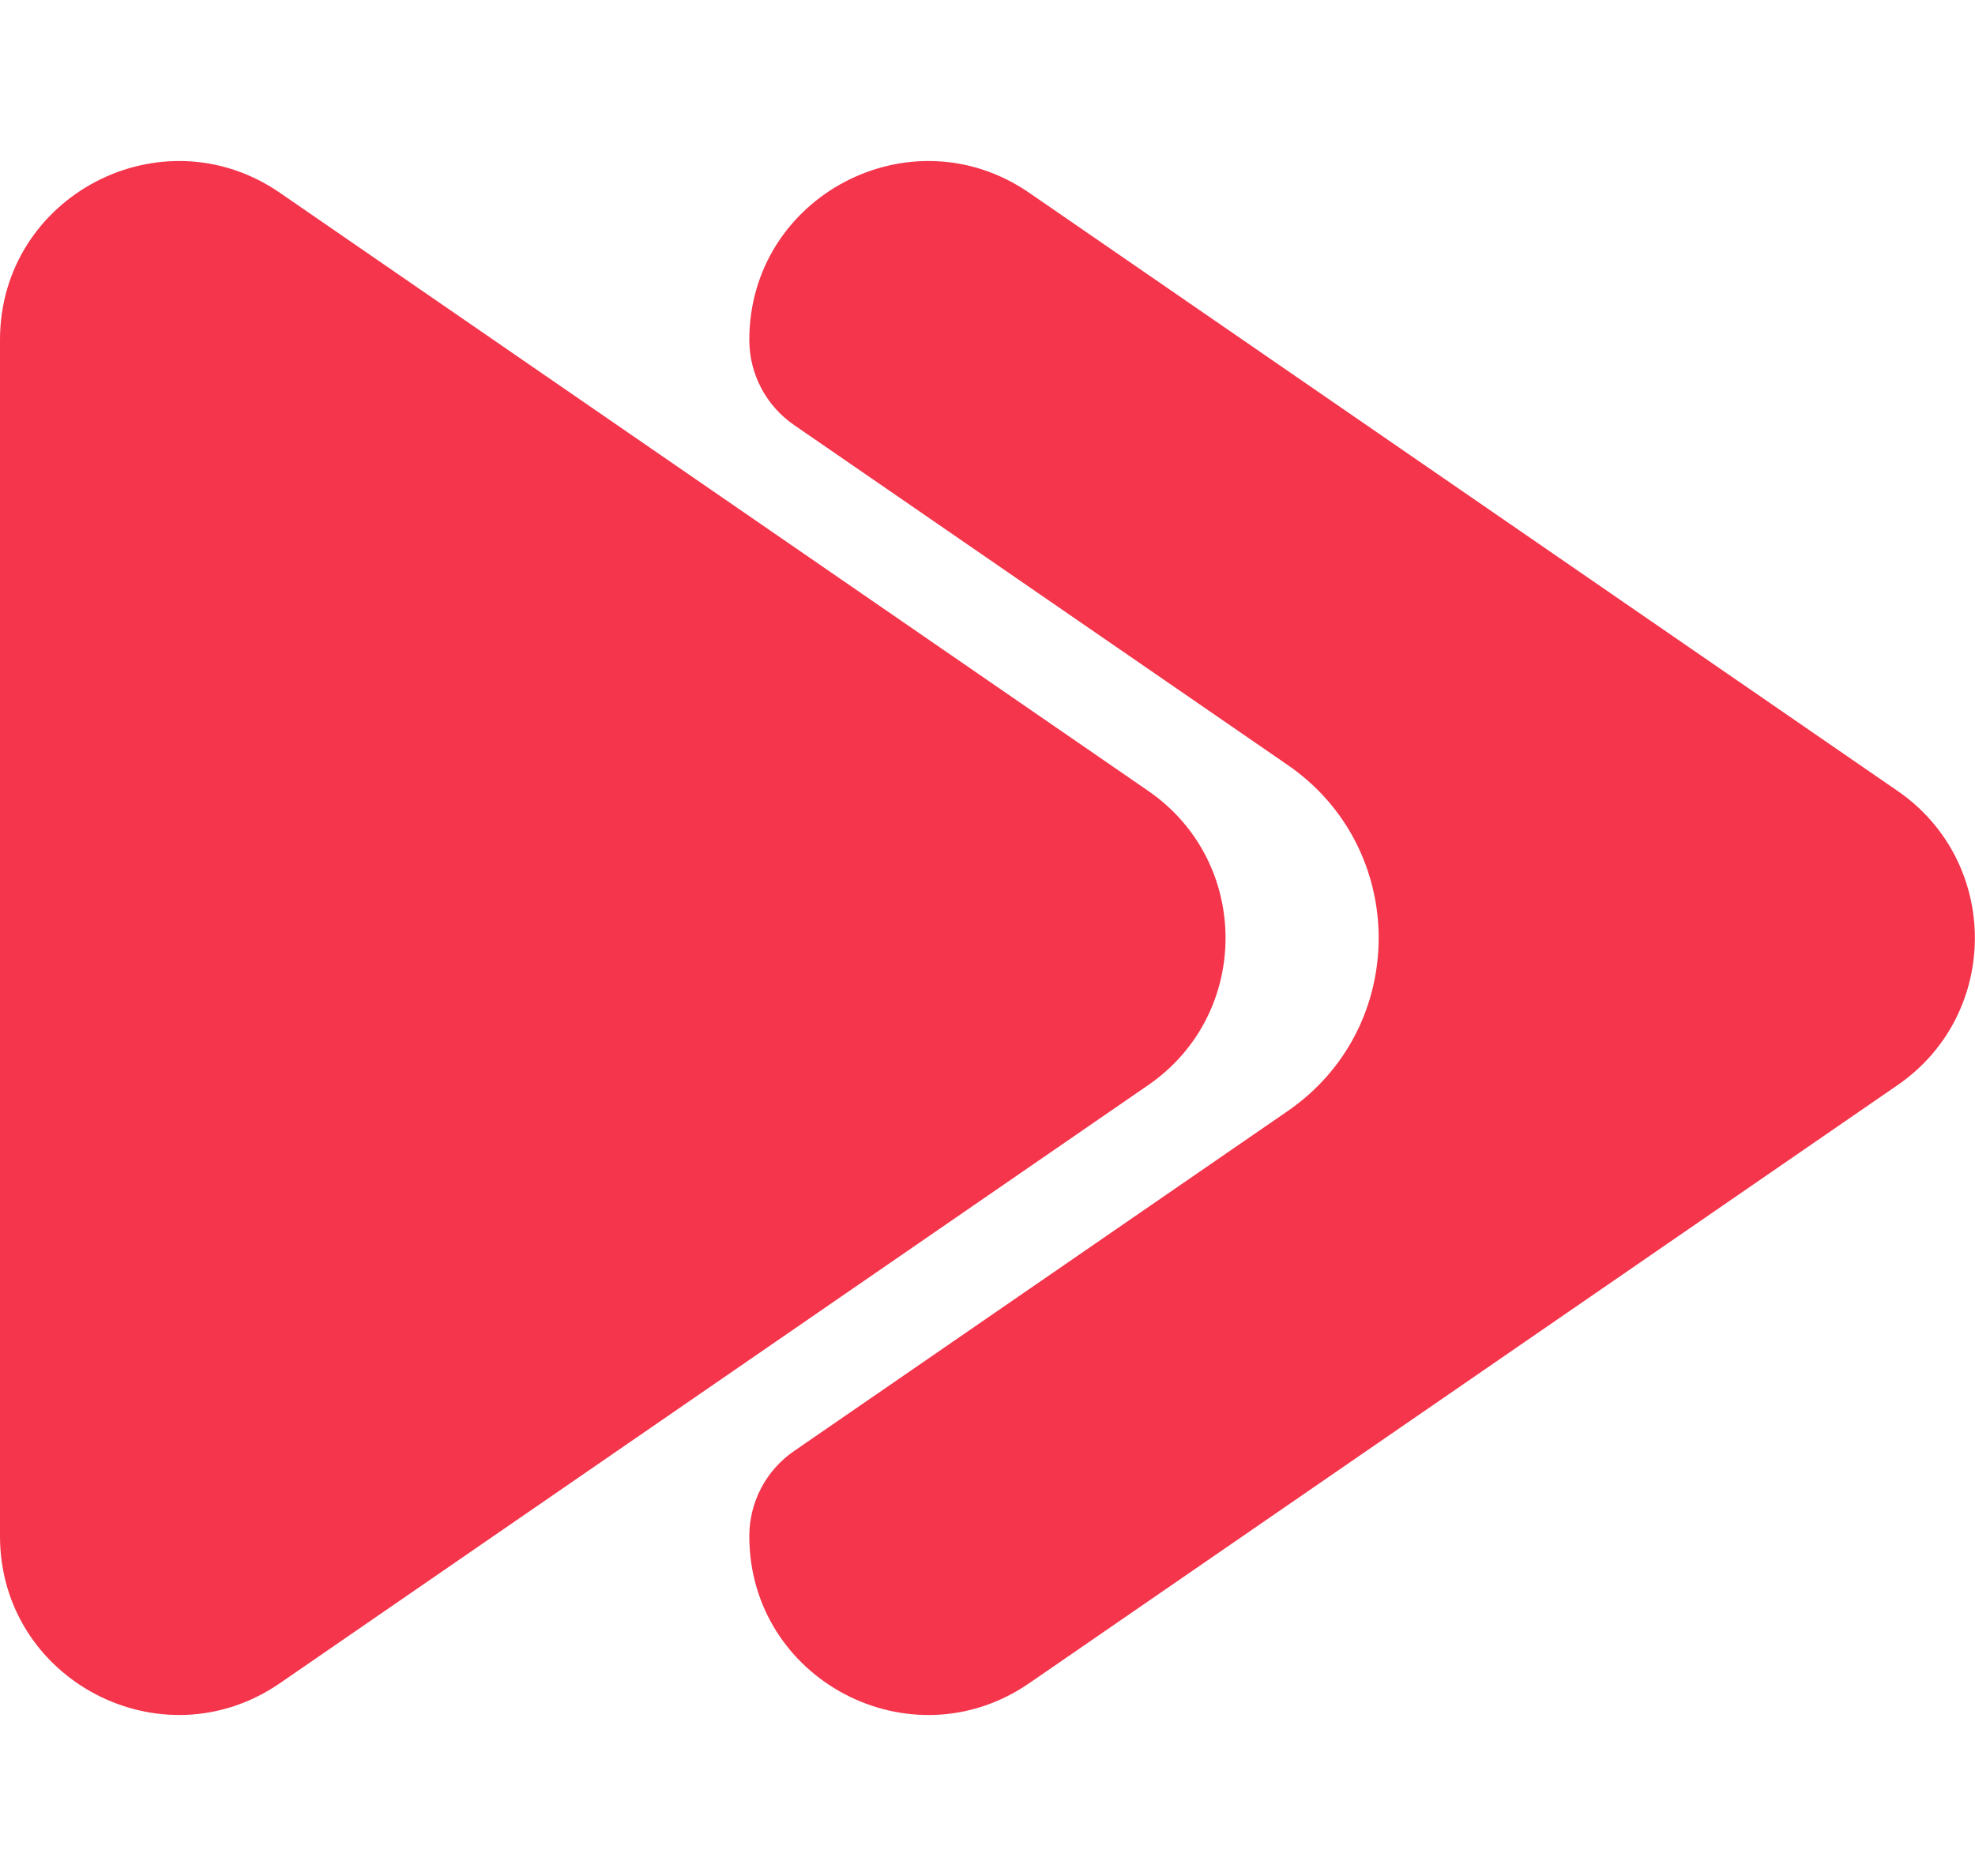 <?xml version="1.0" encoding="UTF-8"?> <svg xmlns="http://www.w3.org/2000/svg" width="40" height="38" viewBox="0 0 40 38" fill="none"><path fill-rule="evenodd" clip-rule="evenodd" d="M38.432 21.98C40.519 20.542 40.519 17.459 38.432 16.021L20.846 3.906C18.446 2.253 15.176 3.971 15.176 6.886C15.176 7.574 15.514 8.218 16.081 8.608L26.082 15.497C28.536 17.188 28.536 20.813 26.082 22.504L16.081 29.393C15.514 29.783 15.176 30.427 15.176 31.115C15.176 34.03 18.446 35.748 20.846 34.094L38.432 21.98Z" fill="#F4354B"></path><path d="M23.256 16.021C25.343 17.459 25.343 20.541 23.256 21.979L5.67 34.094C3.27 35.747 -4.52328e-05 34.029 -4.5116e-05 31.115L-4.4145e-05 6.885C-4.40282e-05 3.971 3.27 2.253 5.67 3.906L23.256 16.021Z" fill="#F4354B"></path></svg> 